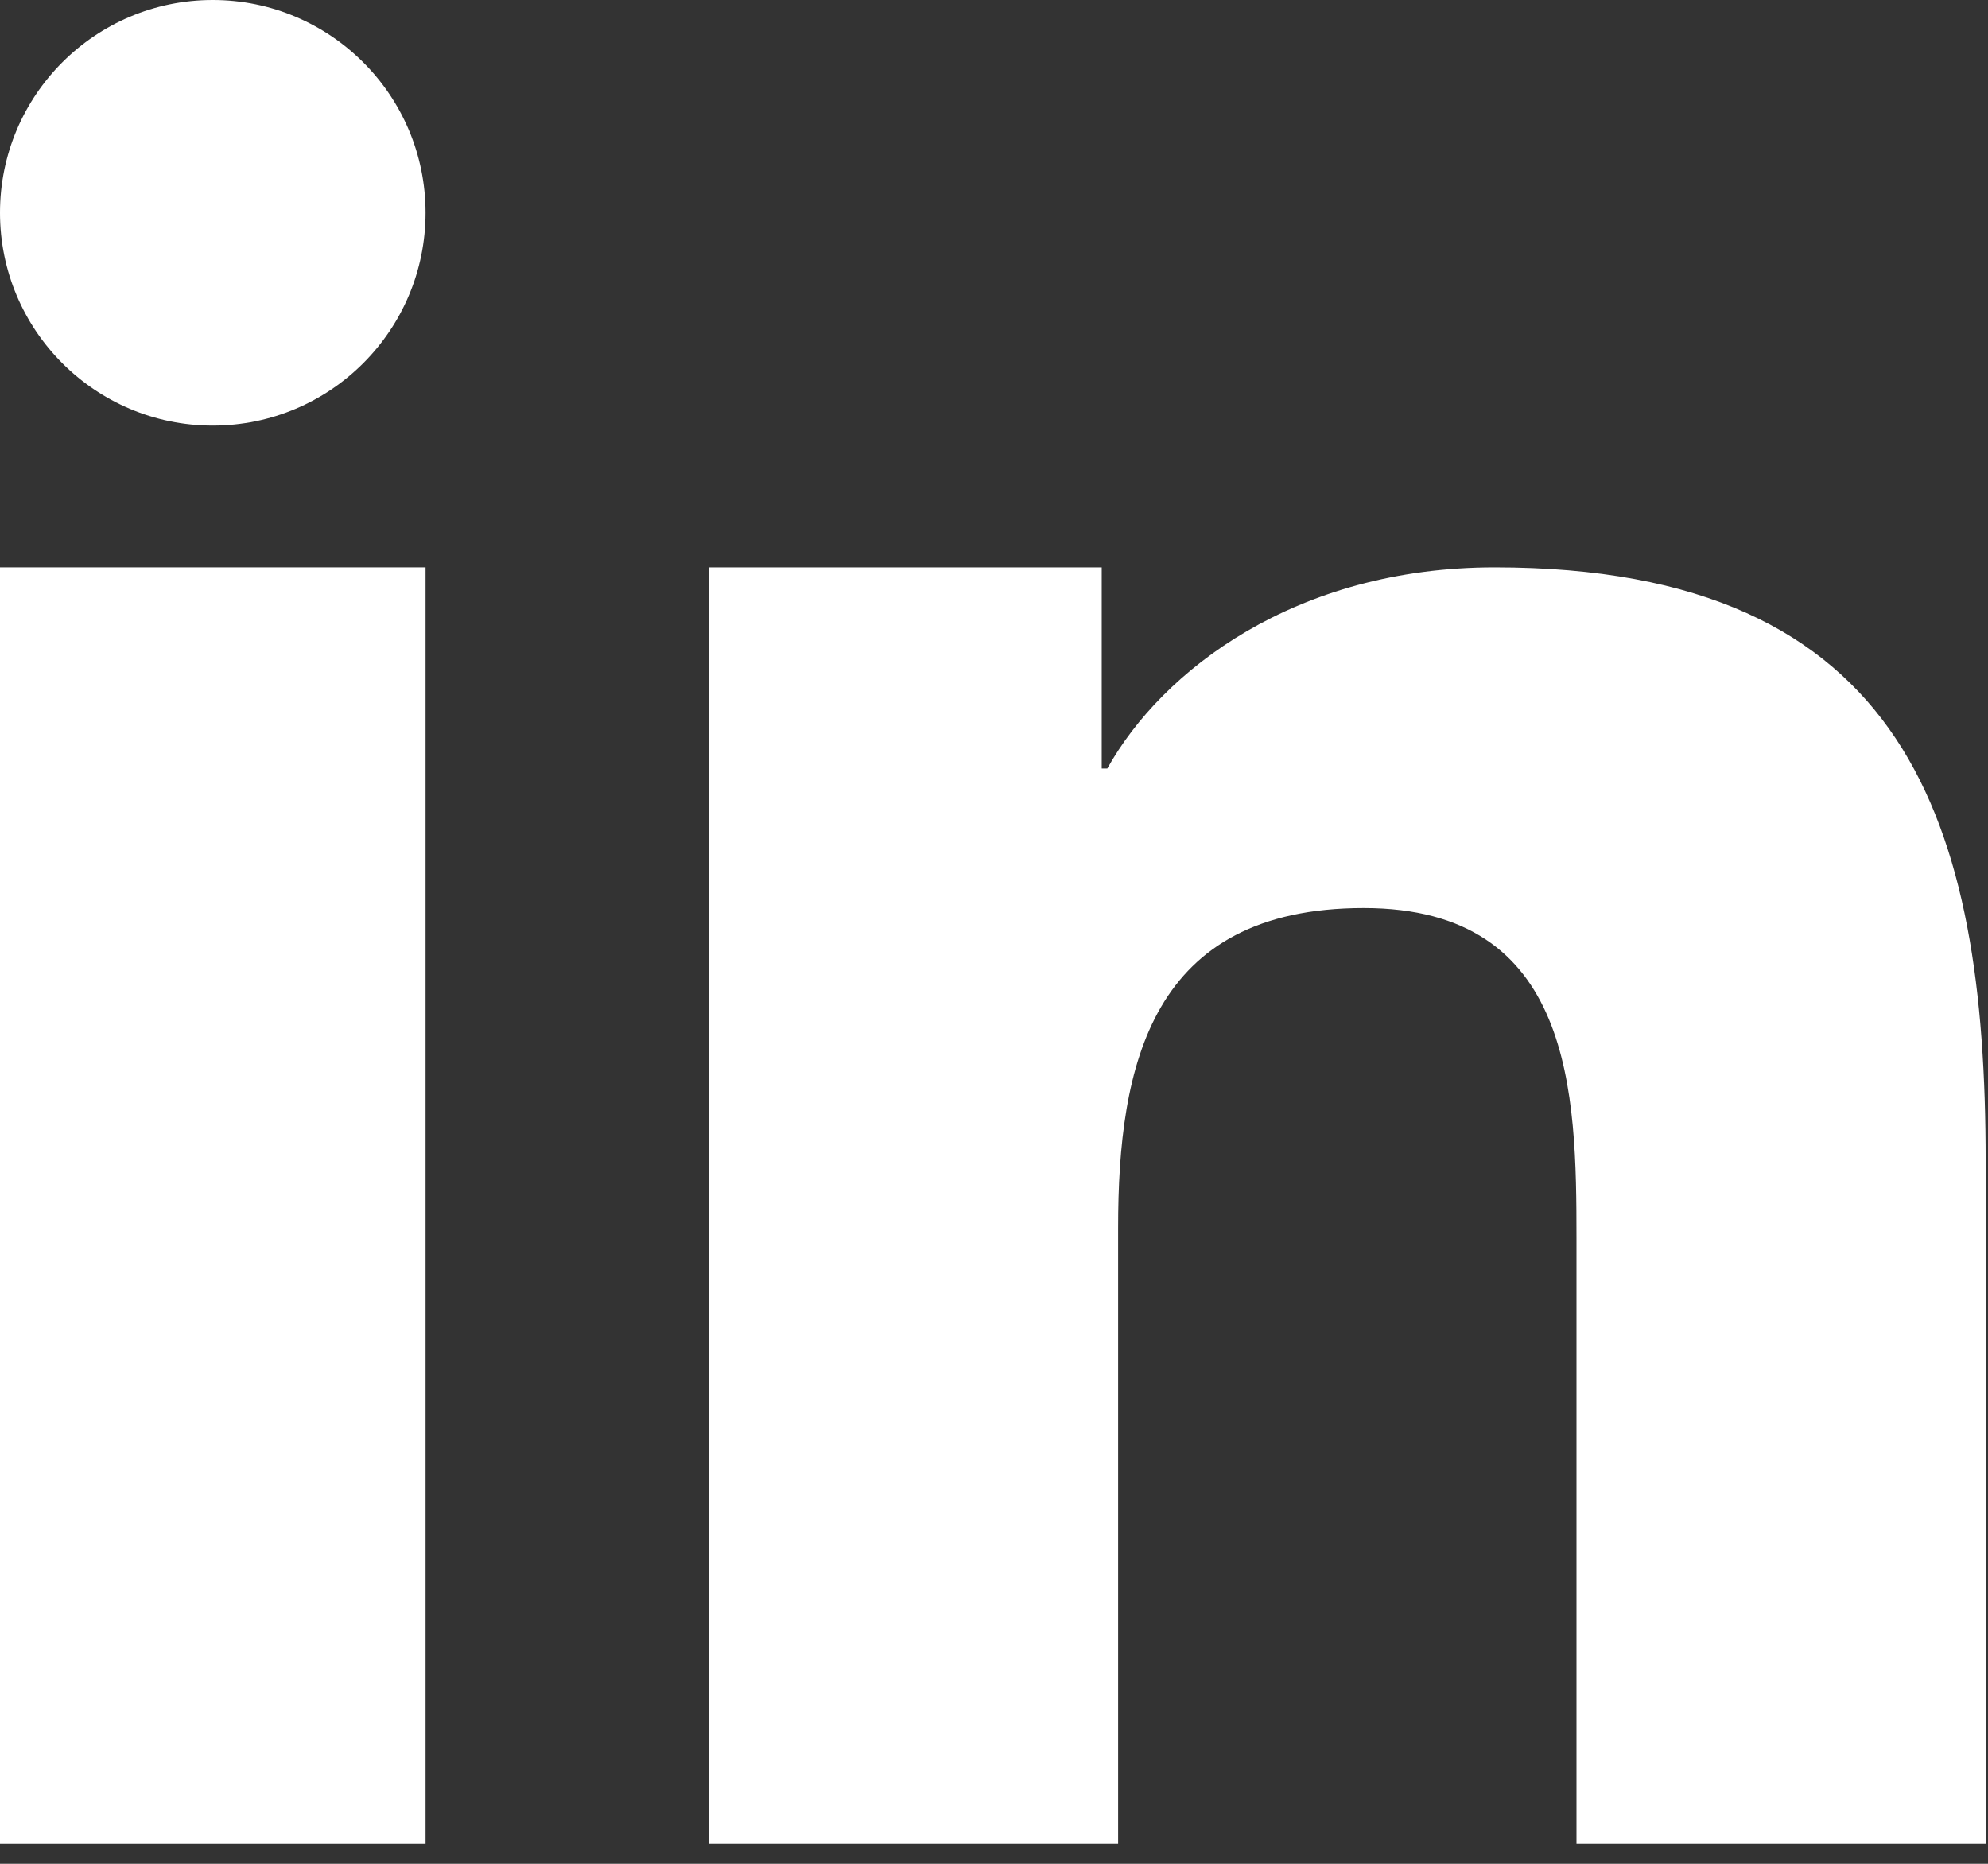 <?xml version="1.0" encoding="UTF-8"?>
<svg xmlns="http://www.w3.org/2000/svg" width="16" height="15" viewBox="0 0 16 15" fill="none">
  <rect x="0" y="0" width="16" height="15" fill="#333333" stroke="none"/>
  <g id="Group 1">
    <path id="Vector" d="M5.708 4.566H8.867V6.185H8.912C9.351 5.397 10.427 4.566 12.03 4.566C15.365 4.566 15.981 6.642 15.981 9.342V14.84H12.688V9.966C12.688 8.803 12.665 7.308 10.976 7.308C9.261 7.308 8.999 8.573 8.999 9.881V14.84H5.708V4.566Z" fill="white"></path>
    <path id="Vector_2" d="M0 4.566H3.425V14.84H0V4.566Z" fill="white"></path>
    <path id="Vector_3" d="M3.425 1.712C3.425 2.658 2.658 3.425 1.712 3.425C0.767 3.425 0 2.658 0 1.712C0 0.767 0.767 0 1.712 0C2.658 0 3.425 0.767 3.425 1.712Z" fill="white"></path>
  </g>
</svg>
